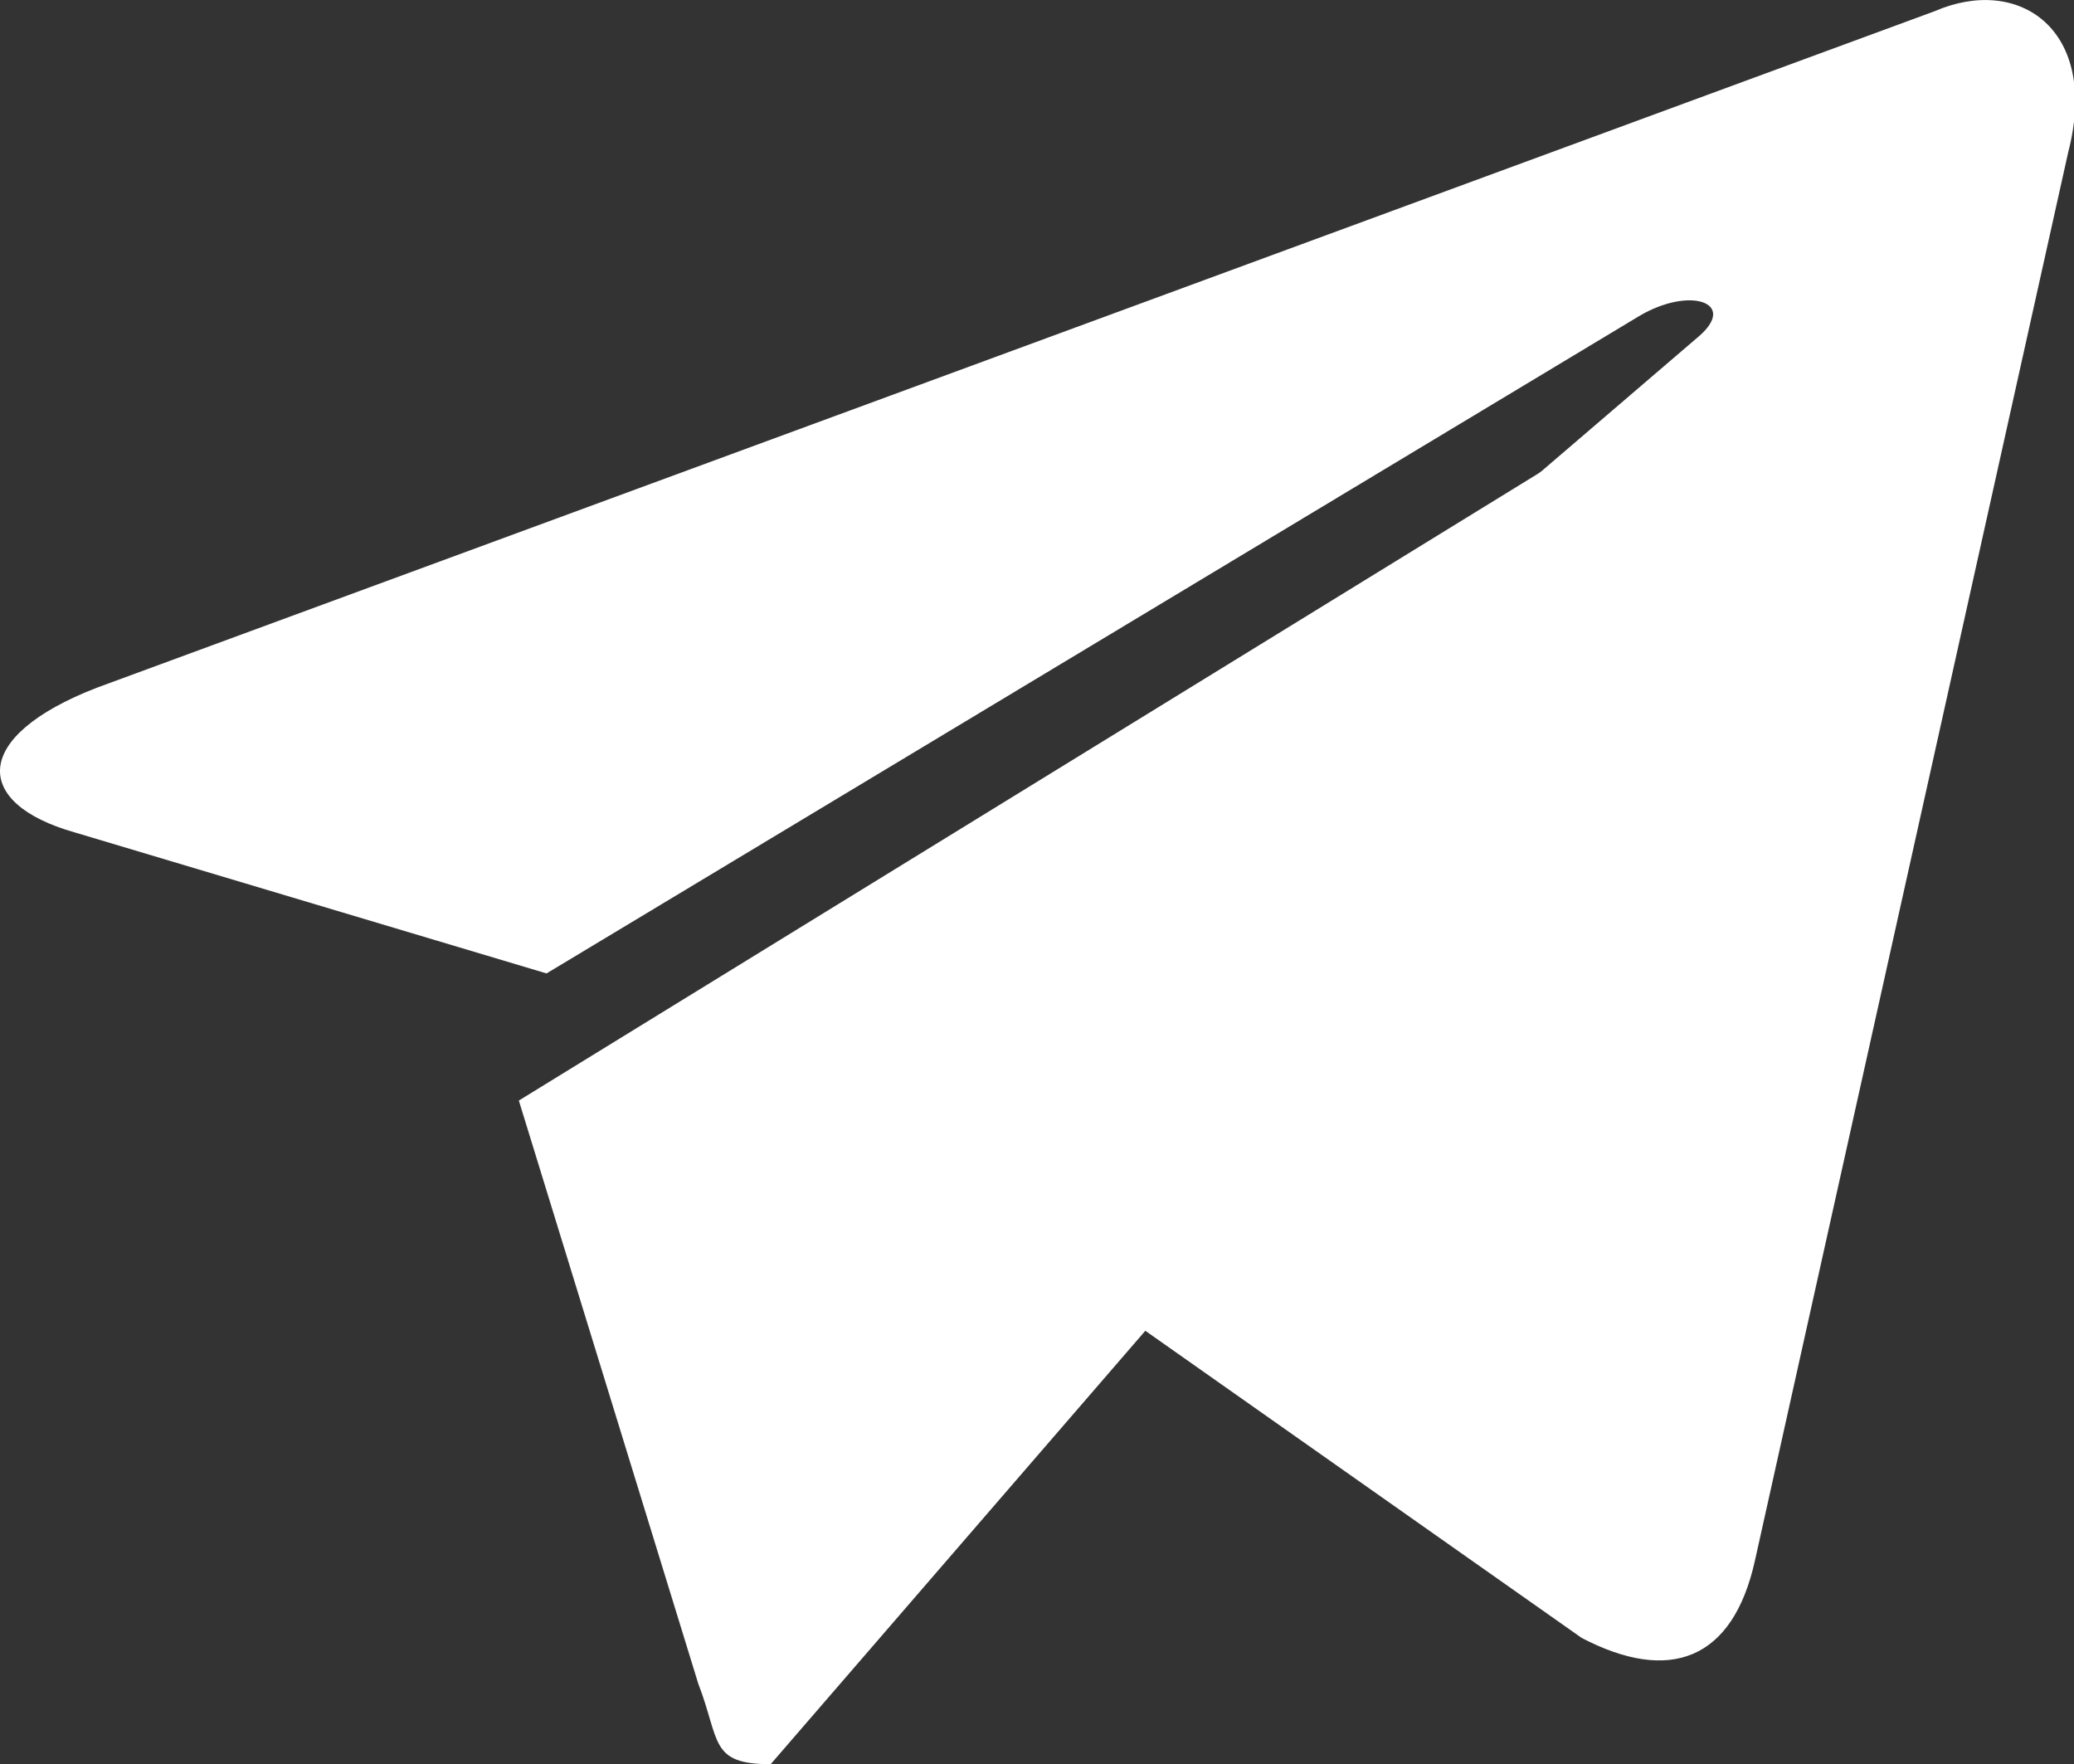 <?xml version="1.0" standalone="no"?><!DOCTYPE svg PUBLIC "-//W3C//DTD SVG 1.1//EN" "http://www.w3.org/Graphics/SVG/1.1/DTD/svg11.dtd"><svg t="1713954402663" class="icon" viewBox="0 0 1204 1024" version="1.1" xmlns="http://www.w3.org/2000/svg" p-id="10020" xmlns:xlink="http://www.w3.org/1999/xlink" width="75.25" height="64"><rect x="0" y="0" width="1204" height="1024" fill="#333333" stroke="none"/><path d="M447.387 1024c-35.599 0-29.214-13.493-42.044-46.803L301.196 638.795 948.123 240.941l75.896 19.817-63.066 169.201L447.387 1024z" fill="#ffffff" p-id="10021"></path><path d="M471.421 636.265l446.765 314.428c50.778 26.504 87.703 13.252 100.593-44.875l181.85-817.393c18.432-71.379-28.612-103.123-77.523-81.92L56.038 399.24C-16.847 427.49-15.943 466.281 43.148 483.087l274.131 81.92 634.157-381.47c29.515-17.589 57.224-7.891 35.057 11.445l-515.012 441.344z" fill="#ffffff" p-id="10022"></path></svg>
